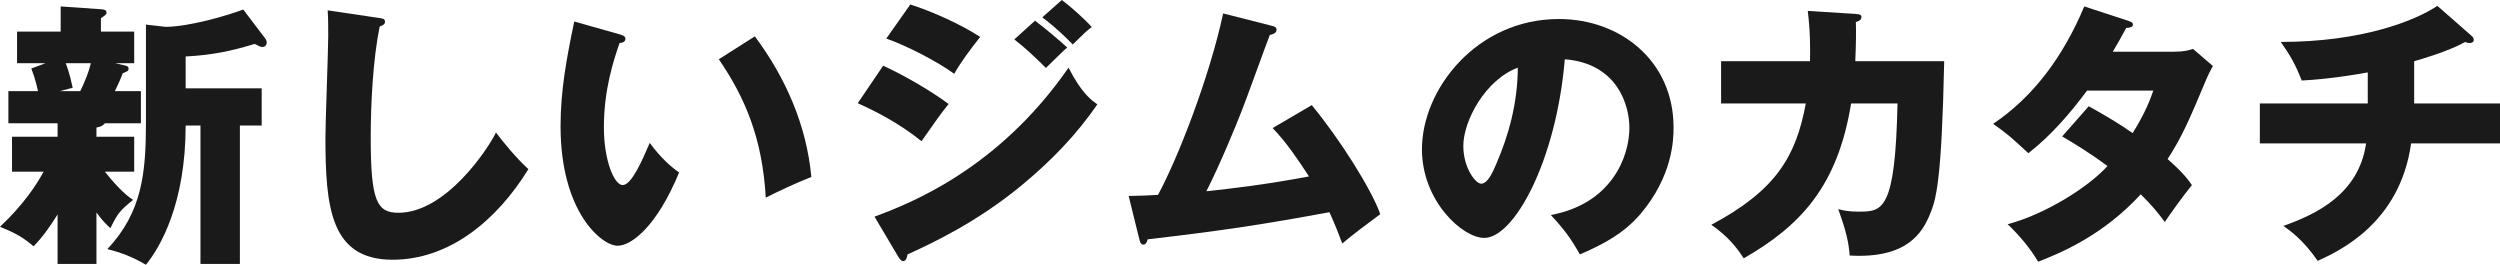 <?xml version="1.0" encoding="UTF-8"?><svg id="_レイヤー_2" xmlns="http://www.w3.org/2000/svg" viewBox="0 0 268.26 28.41"><defs><style>.cls-1{fill:#1a1a1a;}</style></defs><g id="DESIGN"><path class="cls-1" d="m10.35,14.67h4.05v3.75h-3.15c1.65,2.07,2.58,2.73,3.03,3.03-1.38,1.11-1.68,1.47-2.43,3.03-.45-.39-.81-.75-1.5-1.68v5.52h-4.17v-5.31c-.72,1.17-1.62,2.46-2.58,3.42-1.08-.93-1.92-1.41-3.6-2.1,2.58-2.4,4.02-4.68,4.68-5.91H1.29v-3.75h4.89v-1.44H.9v-3.45h3.18c-.06-.24-.27-1.29-.72-2.43l1.53-.57H1.83v-3.39h4.68V.69l4.32.3c.39.03.6.09.6.36,0,.21-.15.3-.6.6v1.44h3.57v3.39h-2.04l1.02.24c.3.06.42.15.42.36,0,.24-.18.3-.63.48-.24.63-.27.72-.84,1.92h2.79v3.45h-3.87c-.24.33-.66.42-.9.45v.99Zm-3.3-7.89c.09.21.45,1.17.75,2.64l-1.38.36h2.19c.48-.99.9-1.98,1.14-3h-2.7ZM15.66,2.64l2.1.24c2.49,0,6.72-1.23,8.34-1.86l2.37,3.12c.06.09.15.24.15.42,0,.21-.12.48-.48.48-.18,0-.36-.09-.81-.33-2.55.78-4.56,1.2-7.41,1.35v3.42h8.16v3.99h-2.34v14.85h-4.23v-14.85h-1.59c0,8.34-2.7,13.02-4.26,14.94-1.5-.87-2.61-1.29-4.14-1.68,3.75-3.99,4.14-8.19,4.14-13.65V2.64Z"/><path class="cls-1" d="m40.62,1.92c.45.06.69.09.69.42,0,.27-.21.36-.57.51-.72,3.54-.96,8.28-.96,11.91,0,6.81.66,8.07,2.97,8.07,5.13,0,9.66-6.93,10.47-8.61.75.99,2.07,2.64,3.48,3.93-3.42,5.55-8.52,9.72-14.58,9.72-6.66,0-7.2-5.64-7.2-13.14,0-1.74.3-9.33.3-10.86,0-.87,0-1.89-.06-2.76l5.46.81Z"/><path class="cls-1" d="m66.51,3.69c.27.09.6.18.6.45,0,.39-.36.45-.63.48-.63,1.83-1.68,4.98-1.68,9.03,0,3.66,1.14,6.21,2.01,6.21.96,0,2.1-2.64,2.91-4.53,1.11,1.53,2.25,2.55,3.15,3.18-2.4,5.82-5.13,7.86-6.6,7.86-1.68,0-6.12-3.57-6.12-12.84,0-3.84.66-7.35,1.47-11.22l4.89,1.38Zm14.49.21c3.3,4.44,5.55,9.54,6.06,15.09-1.77.69-3.9,1.71-4.89,2.22-.36-6.36-2.22-10.74-5.04-14.85l3.87-2.46Z"/><path class="cls-1" d="m94.77,7.05c2.28,1.05,5.13,2.7,7.02,4.11-.87,1.08-1.2,1.56-2.91,3.99-2.52-2.04-5.25-3.36-6.84-4.08l2.73-4.02Zm-.93,16.2c3.6-1.35,13.2-4.98,20.82-15.99,1.41,2.79,2.52,3.54,3.09,3.93-2.25,3.3-5.04,6.15-8.13,8.7-4.8,3.96-9.6,6.21-12.24,7.41-.06.33-.15.72-.48.72-.18,0-.36-.24-.48-.42l-2.58-4.35ZM97.68.48c2.34.75,5.37,2.1,7.5,3.48-.99,1.26-1.98,2.55-2.79,3.96-1.71-1.26-5.1-3.03-7.29-3.78l2.58-3.66Zm13.38,1.74c.93.69,2.73,2.19,3.45,2.88-.33.27-1.53,1.47-2.28,2.19-1.08-1.08-2.19-2.13-3.39-3.06l2.22-2.01Zm2.88-2.22c.9.66,2.61,2.19,3.21,2.91-.51.36-.66.51-2.04,1.86-1.83-1.86-2.73-2.49-3.27-2.91l2.1-1.86Z"/><path class="cls-1" d="m140.76,11.28c3.06,3.72,6.42,9.06,7.35,11.7-1.38,1.02-3.03,2.25-4.08,3.15-.36-.96-.72-1.92-1.38-3.36-6.99,1.29-11.46,1.98-19.5,2.91-.06.27-.21.57-.45.57-.3,0-.39-.33-.45-.6l-1.14-4.62c1.41-.03,2.19-.06,3.15-.12,2.16-3.99,5.52-12.63,6.99-19.47l5.19,1.32c.27.06.54.15.54.42,0,.42-.48.51-.72.57-.51,1.29-2.58,7.08-3.06,8.25-.48,1.23-2.19,5.46-3.75,8.52,2.85-.3,6.39-.72,11.01-1.59-1.2-1.83-2.4-3.63-3.9-5.19l4.2-2.46Z"/><path class="cls-1" d="m166.41,23.07c6.51-1.2,8.43-6.24,8.43-9.36,0-2.43-1.29-6.9-6.93-7.35-.93,10.98-5.46,19.17-8.64,19.17-2.34,0-6.69-3.96-6.69-9.51,0-6.45,5.88-13.98,14.7-13.98,6.57,0,12.3,4.47,12.3,11.64,0,1.38-.12,5.22-3.54,9.27-1.83,2.13-3.96,3.24-6.51,4.35-.99-1.74-1.65-2.64-3.12-4.23Zm-9.39-7.41c0,2.31,1.29,4.05,1.92,4.05.72,0,1.29-1.35,1.62-2.13,1.29-2.97,2.28-6.42,2.31-10.32-3.48,1.29-5.85,5.7-5.85,8.4Z"/><path class="cls-1" d="m199.14,1.5c.39.03.6.06.6.33,0,.36-.36.45-.6.54.03.93.03,2.16-.06,4.2h9.54c-.27,12.75-.84,14.82-1.56,16.5-.78,1.83-2.37,4.71-8.58,4.35-.12-1.47-.36-2.55-1.23-4.98.57.15,1.14.27,2.13.27,2.61,0,3.99,0,4.23-11.61h-4.98c-1.44,8.91-5.46,13.14-11.52,16.62-.78-1.2-1.71-2.37-3.48-3.6,6.93-3.69,9.09-7.32,10.14-13.02h-9.09v-4.53h9.54c.06-2.76-.12-4.41-.24-5.4l5.16.33Z"/><path class="cls-1" d="m224.13,11.4c2.1,1.17,3.42,1.98,4.71,2.88,1.35-2.13,1.92-3.69,2.22-4.56h-7.11c-1.83,2.46-3.87,4.83-6.3,6.72-1.95-1.8-2.13-1.98-3.78-3.15,4.29-2.88,7.5-7.17,9.78-12.6l4.68,1.53c.33.12.54.18.54.42,0,.27-.3.33-.72.36-.54.99-.9,1.65-1.44,2.55h6.54c1.11,0,1.59-.15,2.07-.3l2.13,1.83c-.42.81-.45.84-.63,1.26-1.92,4.56-2.64,6.27-4.23,8.73,1.68,1.47,2.22,2.22,2.61,2.79-.81.99-2.4,3.18-2.91,3.96-.66-.9-1.38-1.8-2.58-2.97-4.02,4.38-8.52,6.27-11.01,7.23-.87-1.47-2.04-2.85-3.27-4.02,3.96-1.05,8.58-3.9,10.71-6.24-1.98-1.47-3.72-2.52-4.86-3.18l2.85-3.24Z"/><path class="cls-1" d="m259.05,11.1h9.21v4.29h-9.54c-1.2,8.61-7.8,11.58-10.02,12.6-1.62-2.34-3.09-3.33-3.69-3.75,3.48-1.23,8.1-3.39,8.88-8.85h-11.4v-4.29h11.58v-3.33c-.81.15-4.02.72-7.08.87-.69-1.71-1.14-2.55-2.25-4.14,8.61,0,14.31-2.22,16.8-3.87l3.66,3.21c.15.12.24.24.24.45s-.18.33-.45.33c-.12,0-.3-.03-.45-.12-1.92,1.05-4.77,1.86-5.49,2.07v4.53Z"/></g></svg>